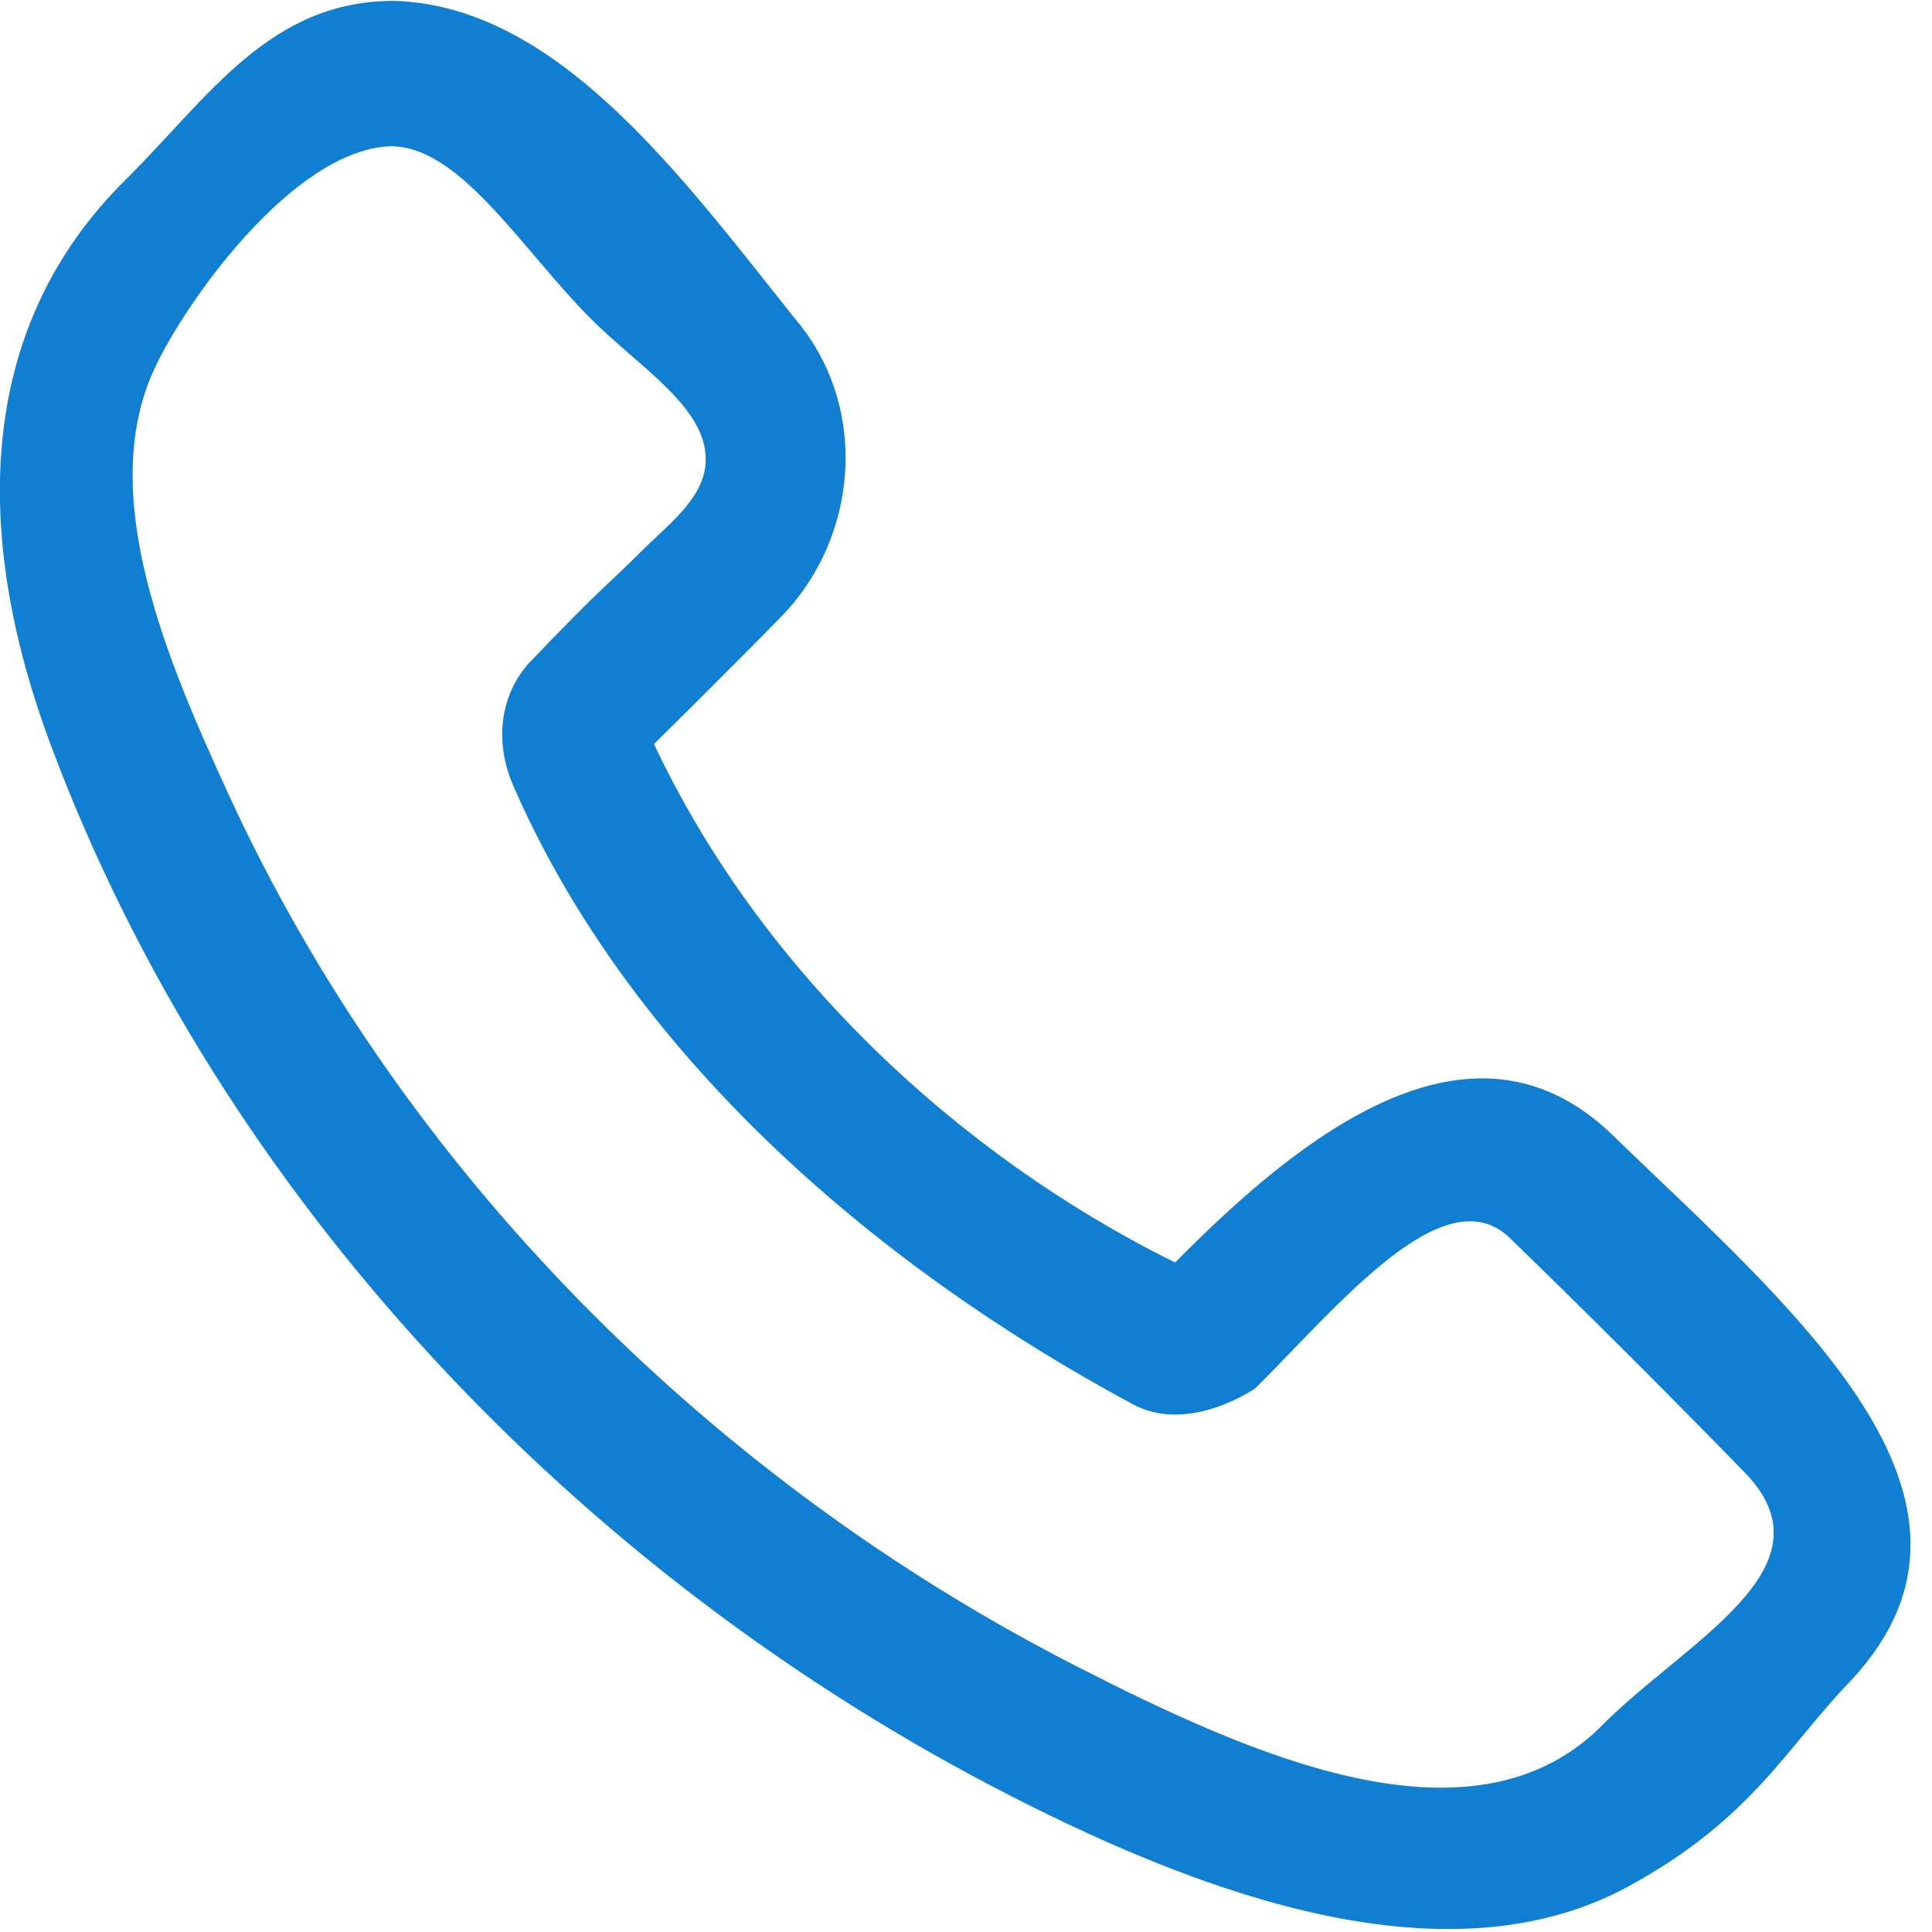 <?xml version="1.0" encoding="UTF-8" standalone="no"?> <svg xmlns="http://www.w3.org/2000/svg" xmlns:xlink="http://www.w3.org/1999/xlink" xmlns:serif="http://www.serif.com/" width="100%" height="100%" viewBox="0 0 20 20" xml:space="preserve" style="fill-rule:evenodd;clip-rule:evenodd;stroke-linejoin:round;stroke-miterlimit:2;"> <g transform="matrix(1,0,0,1,-1265.95,-1024.26)"> <g transform="matrix(0.404,0,0,0.404,1255.8,1014.63)"> <g transform="matrix(0.105,0,0,0.105,26.781,20.877)"> <path d="M80.95,28.414C121.329,30.006 151.69,72.892 179.982,108.147C195.731,128.619 193.635,158.723 175.517,177.999C162.093,191.756 143.816,209.749 143.816,209.749C169.706,264.879 218.022,310.139 270.99,336.281C301.794,305.046 342.823,272.687 376.827,304.318C421.018,347.113 477.478,393.733 435.949,438.26C420.098,454.618 411.934,471.939 381.73,488.469C337.69,512.571 278.437,490.742 231.025,466.531C125.217,412.501 37.65,319.94 -3.465,209.802C-21.476,161.555 -23.297,109.507 15.121,71.804C35.275,51.732 50.276,28.042 80.95,28.414ZM79.349,63.882C55.671,64.885 29.28,102.064 21.796,118.41C7.726,149.14 24.94,189.322 40.115,222.3C82.161,313.671 157.354,389.078 247.159,434.936C289.665,456.641 342.924,480.463 374.495,449.934C394.854,429.028 432.245,411.254 410.463,388.008C391.572,368.624 372.118,349.143 352.403,330.051C336.327,315.097 310.283,347.459 290.536,366.993C290.536,366.993 274.528,378.188 260.818,370.958C196.204,336.232 137.454,284.354 109.435,219.824C105.098,209.836 105.894,198.591 113.056,190.26C131.428,171.019 133.182,170.328 140.6,162.852C146.945,156.456 155.647,150.214 156.386,141.497C157.526,128.039 140.35,117.968 128.364,105.939C111.525,89.04 96.435,63.626 79.349,63.882Z" style="fill:rgb(16,126,209);"></path> </g> </g> </g> </svg> 